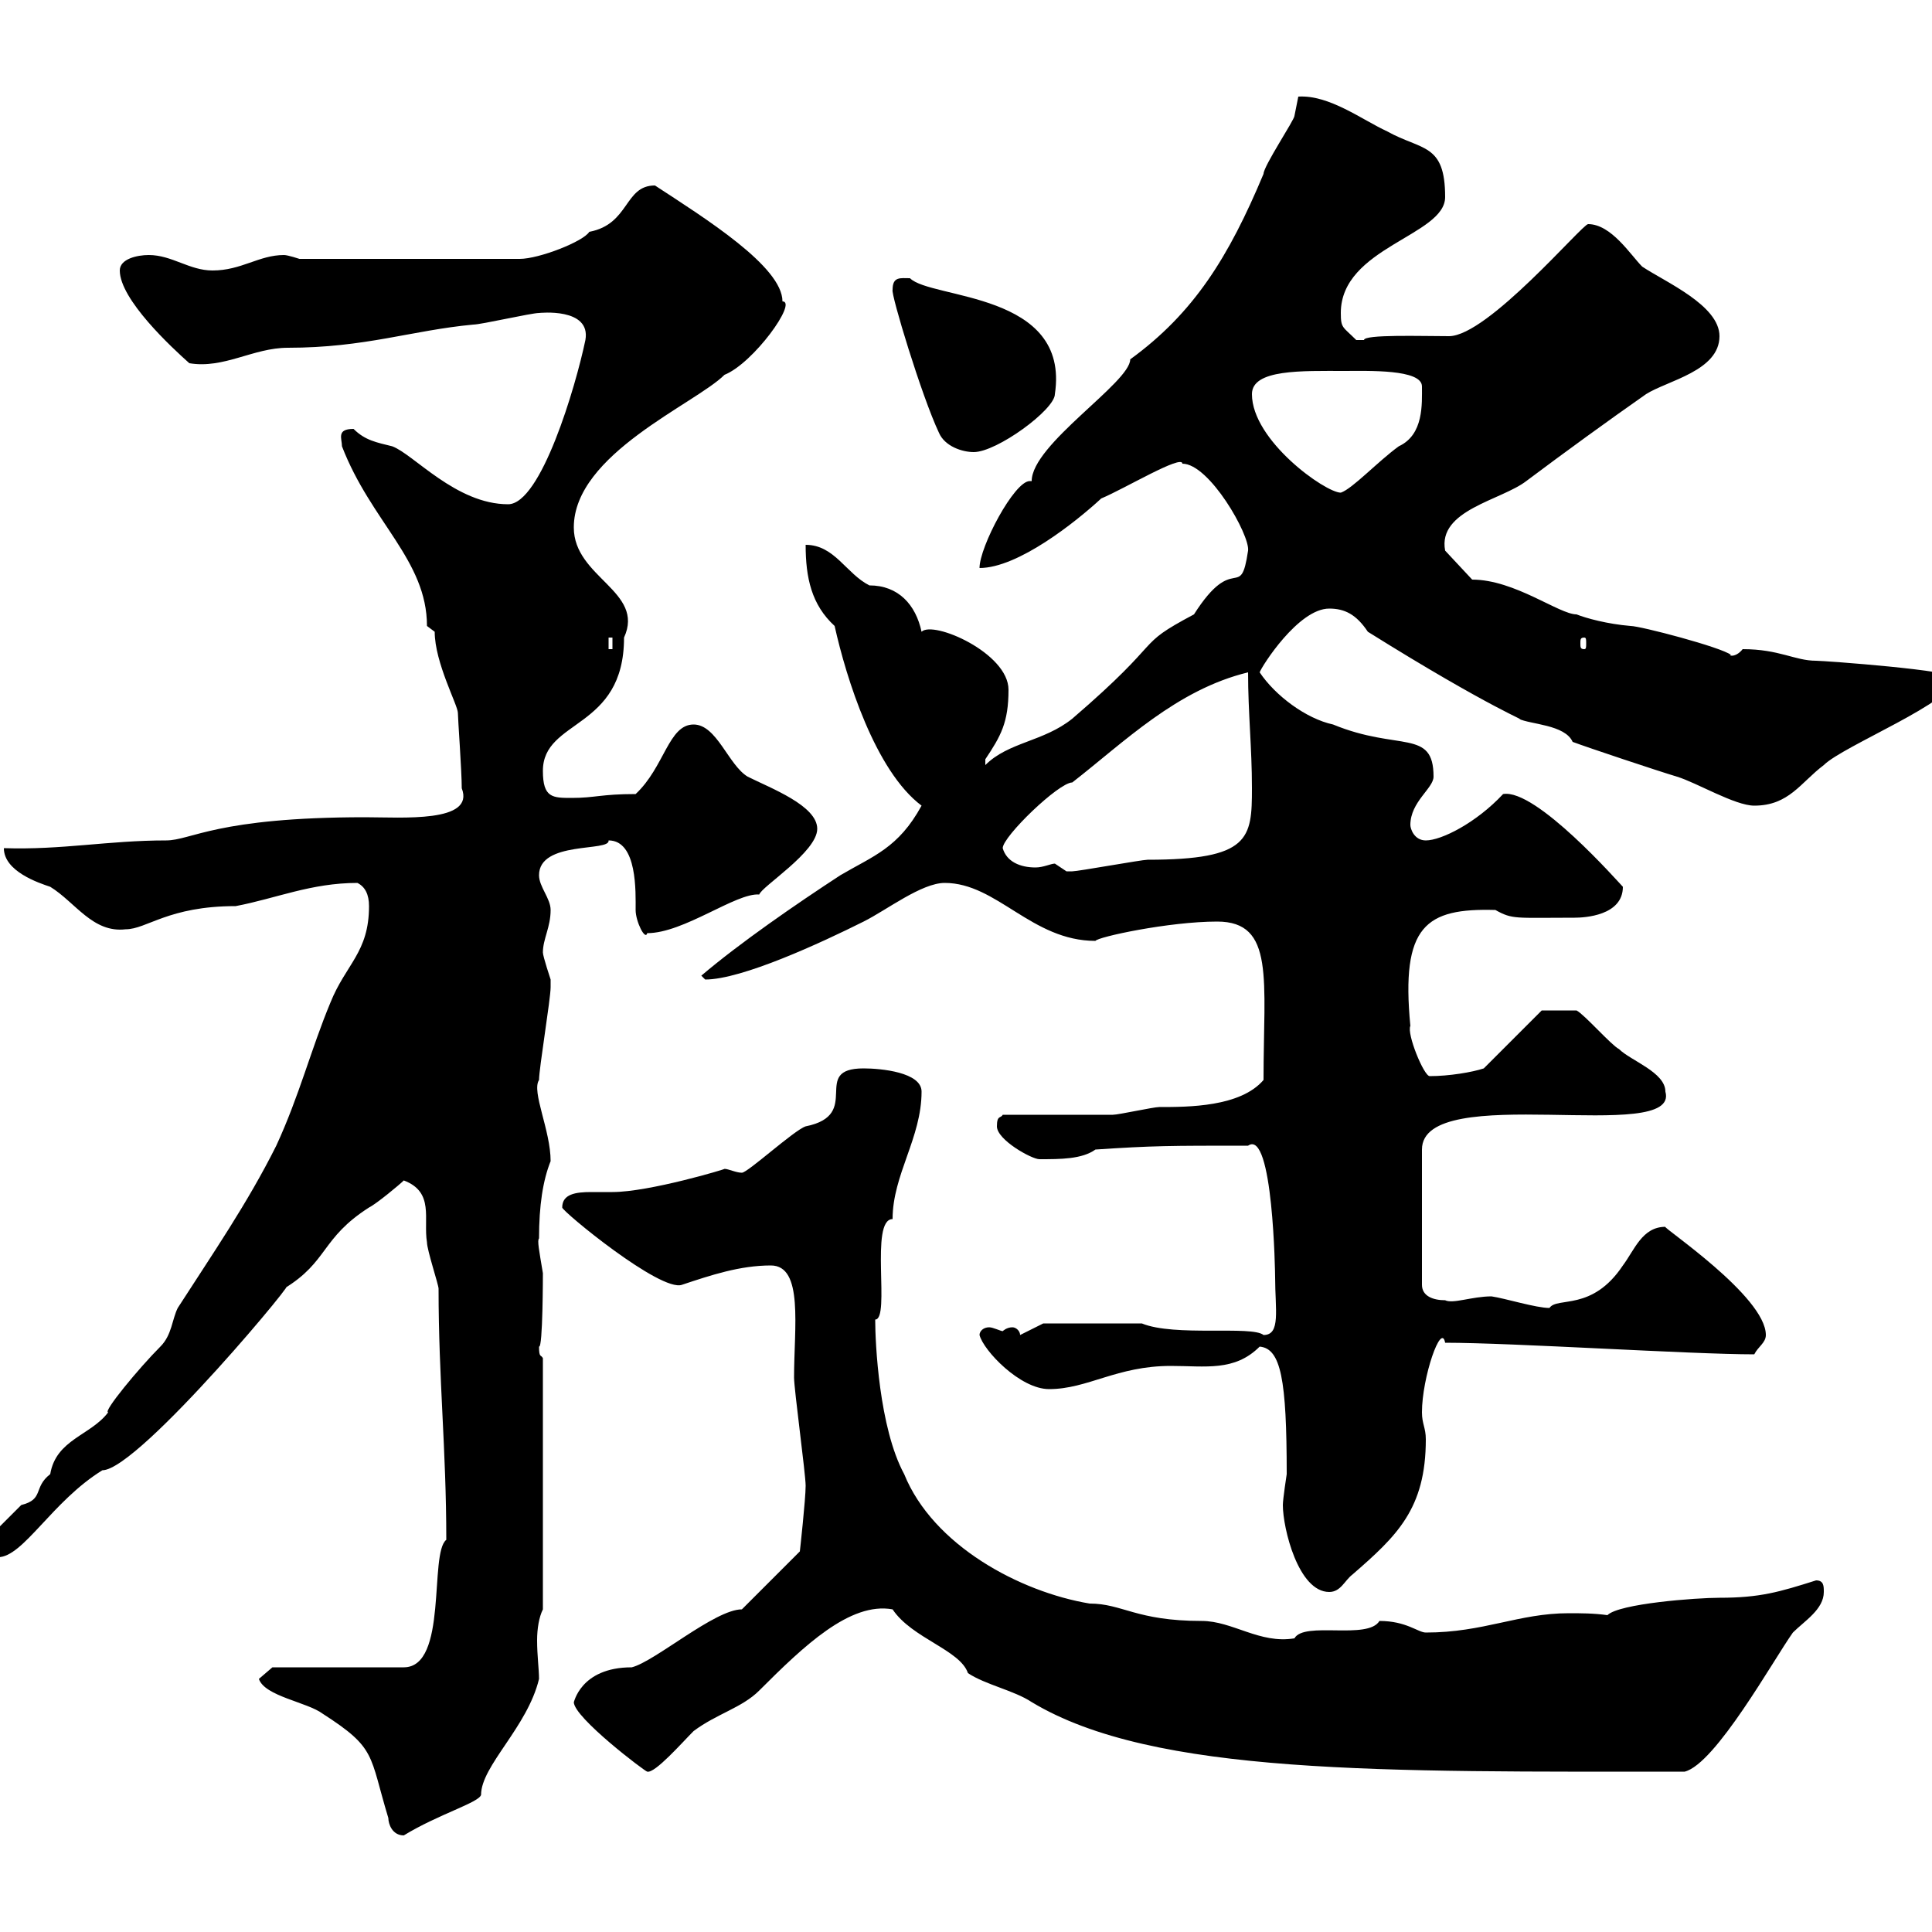 <svg xmlns="http://www.w3.org/2000/svg" xmlns:xlink="http://www.w3.org/1999/xlink" width="300" height="300"><path d="M40.20 260.70C41.10 263.40 47.70 264.30 50.10 266.10C58.50 271.50 57.30 272.40 60.30 282.30C60.30 283.20 60.90 285 62.70 285C68.10 281.70 74.40 279.90 74.70 278.70C74.70 274.20 81.90 268.20 83.70 260.70C83.70 259.20 83.40 257.10 83.40 254.70C83.40 252.90 83.70 251.10 84.30 249.90L84.30 210.90C84 210.30 83.70 210.90 83.70 209.10C84.30 209.40 84.30 197.70 84.30 197.70C83.70 194.10 83.40 192.60 83.70 192.30C83.70 187.20 84.30 183.30 85.50 180.30C85.50 175.50 82.50 169.50 83.70 167.70C83.70 165.90 85.50 155.10 85.50 153.30C85.50 153.30 85.50 153.30 85.50 152.10C85.50 152.10 84.30 148.50 84.30 147.90C84.30 145.80 85.50 144 85.50 141.30C85.50 139.50 83.70 137.70 83.70 135.90C83.70 130.50 94.80 132.30 94.50 130.50C99 130.50 98.70 138.60 98.70 141.30C98.70 143.10 100.20 146.10 100.50 144.90C106.20 144.90 114.30 138.60 117.90 138.90C118.20 137.70 126.90 132.30 126.90 128.70C126.90 125.10 119.70 122.40 116.10 120.60C113.10 118.80 111.30 112.50 107.70 112.50C103.80 112.50 103.20 119.10 98.70 123.30C93.30 123.30 92.40 123.90 88.80 123.90C85.80 123.90 84.30 123.90 84.30 119.70C84.30 111.60 96.90 113.40 96.90 99C100.20 91.80 89.10 89.70 89.10 81.90C89.10 70.50 108 62.70 112.50 58.20C117 56.40 123.90 46.80 121.50 46.80C121.50 41.40 109.50 33.90 101.70 28.80C96.90 28.80 97.80 34.80 91.50 36C90.60 37.50 83.70 40.20 80.70 40.20L46.50 40.20C46.50 40.20 44.70 39.60 44.10 39.60C40.20 39.60 37.50 42 33 42C29.40 42 26.70 39.60 23.10 39.60C21.30 39.60 18.60 40.20 18.60 42C18.60 46.50 26.70 54 29.40 56.40C34.80 57.30 39.30 54 44.70 54C56.70 54 63.90 51.30 73.50 50.40C74.70 50.40 82.50 48.60 83.70 48.60C83.70 48.60 91.80 47.70 90.90 52.80C89.40 60 84 78.30 78.90 78.30C70.80 78.30 64.20 70.50 60.90 69.30C58.50 68.70 56.70 68.40 54.90 66.60C52.20 66.60 53.10 68.10 53.10 69.30C57.60 81 66.30 87 66.30 97.20C66.30 97.20 67.50 98.10 67.50 98.10C67.50 102.90 71.10 109.50 71.10 110.70C71.10 111.60 71.70 119.70 71.70 122.40C73.80 127.80 62.40 126.90 56.70 126.90C33.60 126.90 29.70 130.50 25.80 130.50C16.80 130.50 9.60 132 0.60 131.70C0.60 135.30 6 137.10 7.80 137.70C11.70 140.10 14.40 144.90 19.50 144.30C22.80 144.30 26.10 140.70 36.60 140.70C42.90 139.50 48.30 137.10 55.50 137.10C56.70 137.70 57.30 138.90 57.30 140.70C57.30 147.90 53.70 149.70 51.30 155.70C48.30 162.90 46.50 170.10 42.90 177.90C38.40 186.90 33 194.70 27.60 203.10C26.70 204.90 26.70 207.30 24.90 209.10C21.60 212.40 15.90 219.30 16.80 219.30C14.10 222.90 8.70 223.50 7.80 228.90C5.10 231 6.90 232.80 3.30 233.70C2.40 234.60-2.10 239.10-3 240C-3 241.80-2.10 241.80-0.30 241.80C3.60 241.80 8.10 233.10 15.90 228.30C21.60 228.30 48.30 195.90 44.10 200.10C51 195.90 49.80 192.30 57.30 187.50C58.50 186.90 62.10 183.90 62.70 183.30C67.50 185.10 65.70 189.30 66.30 192.90C66.30 194.10 68.10 199.50 68.10 200.10C68.10 214.20 69.30 225 69.30 239.10C66.60 241.20 69.60 258.90 62.70 258.90L42.30 258.90ZM89.10 264.30C89.10 266.70 100.20 275.10 100.50 275.10C101.70 275.40 105.90 270.60 107.70 268.80C111.30 266.10 115.20 265.20 117.90 262.50C124.80 255.60 132 248.70 138.60 249.90C141.60 254.40 149.10 256.20 150.30 259.80C153 261.60 157.50 262.50 160.20 264.30C179.10 275.70 214.80 275.10 261.60 275.10C266.40 273.90 275.40 257.70 278.40 253.50C280.20 251.70 283.20 249.90 283.20 247.20C283.20 246.30 283.20 245.40 282 245.40C276.30 247.20 273.30 248.10 267 248.10C263.40 248.10 251.40 249 249.60 250.80C247.50 250.50 245.40 250.50 243.60 250.50C235.80 250.50 230.40 253.50 221.40 253.50C220.20 253.50 218.40 251.70 214.20 251.70C212.40 254.70 202.50 251.70 201 254.40C195.60 255.30 191.40 251.70 186.60 251.70C176.40 251.70 174.30 249 169.20 249C158.40 247.20 144.90 240 140.40 228.90C136.50 221.70 135.90 208.50 135.90 204.90C138.30 204.90 135 189.30 138.60 189.30C138.60 182.40 143.10 176.70 143.10 169.50C143.10 166.50 136.80 165.90 134.10 165.90C125.70 165.90 134.10 173.10 125.10 174.90C123.30 175.50 116.10 182.10 115.20 182.10C114.30 182.10 113.10 181.50 112.50 181.50C112.80 181.50 100.80 185.10 95.10 185.10C94.50 185.10 93 185.10 91.80 185.10C89.40 185.10 87.30 185.40 87.30 187.50C87.30 188.10 102.60 200.70 105.90 199.50C110.40 198 114.90 196.50 119.70 196.50C124.80 196.50 123.30 206.10 123.30 213.90C123.30 215.70 125.10 228.90 125.10 230.70C125.10 232.80 124.20 240.90 124.20 240.90L115.20 249.90C111 249.90 101.70 258 98.10 258.90C90 258.90 89.10 264.60 89.10 264.30ZM199.20 233.70C199.20 237.30 201.60 247.20 206.40 247.20C208.20 247.20 208.80 245.40 210 244.50C216.90 238.50 221.40 234.30 221.40 223.50C221.40 221.70 220.80 221.10 220.80 219.30C220.80 213.90 223.80 205.20 224.40 208.50C234.90 208.50 262.50 210.30 272.40 210.30C273 209.10 274.20 208.50 274.20 207.30C274.20 201.30 258 190.50 258.60 190.50C255 190.50 253.80 194.10 252 196.50C247.20 203.70 241.80 201.30 240.60 203.10C238.50 203.10 233.70 201.60 231.60 201.30C228.60 201.30 225.60 202.50 224.40 201.90C222.60 201.90 220.80 201.30 220.80 199.50L220.80 178.50C220.80 167.70 261 177.90 258.60 169.50C258.60 166.50 253.20 164.70 251.40 162.90C250.20 162.30 246 157.50 244.80 156.90L239.40 156.90L230.40 165.90C228.60 166.50 225 167.10 222 167.10C221.10 167.10 218.40 160.50 219 159.30C217.50 143.70 221.40 141 232.20 141.30C234.90 142.80 235.20 142.50 244.50 142.50C246 142.50 252 142.20 252 137.70C251.40 137.10 238.50 122.40 233.40 123.30C229.20 127.80 223.80 130.50 221.40 130.50C219.60 130.50 219 128.70 219 128.10C219 124.50 222.60 122.40 222.60 120.60C222.60 113.10 217.20 116.70 207 112.50C202.80 111.60 198 108 195.60 104.40C195.90 103.50 201.60 94.50 206.40 94.50C208.80 94.50 210.60 95.40 212.40 98.10C231.60 110.10 237.60 112.20 235.80 111.60C237.60 112.50 243 112.50 244.20 115.20C246.60 116.10 257.40 119.70 260.40 120.60C263.40 121.50 269.40 125.10 272.40 125.10C277.80 125.10 279.60 121.50 283.20 118.80C286.20 115.80 303.60 108.90 303.60 105.30C303.90 104.10 283.20 102.60 282 102.60C278.70 102.60 276.30 100.80 270.60 100.80C269.40 102.30 268.20 101.70 268.80 101.70C267.30 100.50 254.70 97.20 253.20 97.20C249.60 96.90 246.30 96 244.80 95.40C242.10 95.40 235.20 90 228.60 90L224.40 85.50C223.20 79.20 233.10 77.70 237 74.70C243 70.20 249.60 65.40 255.60 61.20C258.90 59.10 267 57.60 267 52.20C267 47.40 258.60 43.80 255 41.40C253.20 39.60 250.20 34.80 246.60 34.80C245.70 34.80 231 52.20 225 52.20C220.80 52.20 211.80 51.90 211.80 52.80C211.80 52.80 211.80 52.80 210.60 52.80C208.50 50.70 208.20 51 208.20 48.60C208.20 38.40 224.40 36.60 224.40 30.60C224.40 22.20 220.80 23.40 215.40 20.40C211.50 18.60 206.40 14.70 201.60 15C201.60 15 201 18 201 18C201 18.60 196.20 25.80 196.20 27C190.80 39.90 185.40 48.60 175.50 55.80C175.50 59.40 160.20 69 160.20 74.70C160.20 74.70 159.90 74.70 159.90 74.70C157.50 74.70 152.10 84.90 152.10 88.20C158.10 88.20 167.10 81 171 77.40C174.60 75.90 183.60 70.50 183.60 72C187.80 72 194.10 83.10 193.80 85.50C192.60 93.60 191.70 85.50 185.40 95.40C175.80 100.50 181.50 98.70 166.50 111.60C162 115.20 156.60 115.20 153 118.80C153 118.80 153 118.80 153 117.90C155.40 114.30 156.60 112.20 156.60 107.10C156.60 101.40 144.90 96.30 143.10 98.10C142.20 93.90 139.50 90.90 135 90.90C131.40 89.10 129.60 84.60 125.10 84.60C125.10 89.70 126 93.90 129.60 97.20C131.40 105.30 135.90 119.70 143.10 125.10C139.50 131.70 135.60 132.90 130.50 135.90C123.60 140.40 114.90 146.40 108.90 151.50C108.90 151.50 109.50 152.10 109.50 152.10C115.20 152.10 127.50 146.40 134.10 143.10C137.70 141.30 143.10 137.10 146.70 137.10C154.80 137.10 160.20 146.10 170.10 146.10C170.40 145.50 181.50 143.10 189 143.10C198 143.10 196.20 152.10 196.20 167.70C192.60 171.90 184.50 171.90 180 171.90C179.10 171.90 173.70 173.10 172.80 173.10C170.10 173.10 158.40 173.10 155.70 173.10C155.40 173.70 154.80 173.10 154.80 174.90C154.80 177 160.20 180 161.40 180C164.70 180 168 180 170.10 178.50C179.10 177.90 181.50 177.90 193.80 177.90C197.70 175.20 198 198 198 198.30C198 203.40 198.90 207.30 196.20 207.30C194.40 205.80 182.40 207.60 177.30 205.50L162 205.50L158.40 207.30C158.40 206.70 157.80 206.10 157.20 206.10C156.30 206.10 155.70 206.70 155.70 206.70C155.40 206.70 154.20 206.10 153.60 206.10C152.70 206.10 152.10 206.70 152.10 207.30C152.70 209.70 158.40 215.70 162.90 215.70C168.90 215.70 173.40 212.10 181.80 212.10C187.20 212.10 191.70 213 195.60 209.10C198.90 209.40 199.80 214.20 199.80 228.90C199.80 228.90 199.20 232.80 199.20 233.70ZM155.70 131.70C155.70 129.90 164.40 121.50 166.50 121.50C174.60 115.20 182.70 107.10 193.80 104.40C193.80 110.70 194.40 116.10 194.40 122.40C194.40 130.20 194.10 133.50 178.20 133.50C177.30 133.50 167.40 135.30 166.50 135.30C166.50 135.30 166.50 135.30 165.60 135.30C165.60 135.30 163.80 134.10 163.80 134.10C163.20 134.10 162 134.70 160.80 134.70C158.40 134.70 156.30 133.80 155.70 131.70ZM94.50 99L95.10 99L95.10 100.80L94.50 100.80ZM246 99C246.30 99 246.30 99.30 246.30 99.90C246.30 100.50 246.30 100.80 246 100.80C245.40 100.80 245.40 100.50 245.40 99.90C245.40 99.30 245.40 99 246 99ZM194.40 61.20C194.40 57.30 202.20 57.60 208.80 57.60C212.40 57.60 220.80 57.30 220.80 60C220.80 62.70 221.10 67.50 217.20 69.30C213.90 71.70 210 75.90 208.20 76.50C205.80 76.50 194.40 68.40 194.40 61.20ZM138.60 45C138.30 45.60 143.10 61.50 145.80 67.20C146.70 69.30 149.40 70.20 151.20 70.20C154.80 70.20 163.80 63.60 163.80 61.20C166.20 45.30 144.60 46.50 141.30 43.20C139.80 43.20 138.60 42.90 138.60 45Z"/></svg>